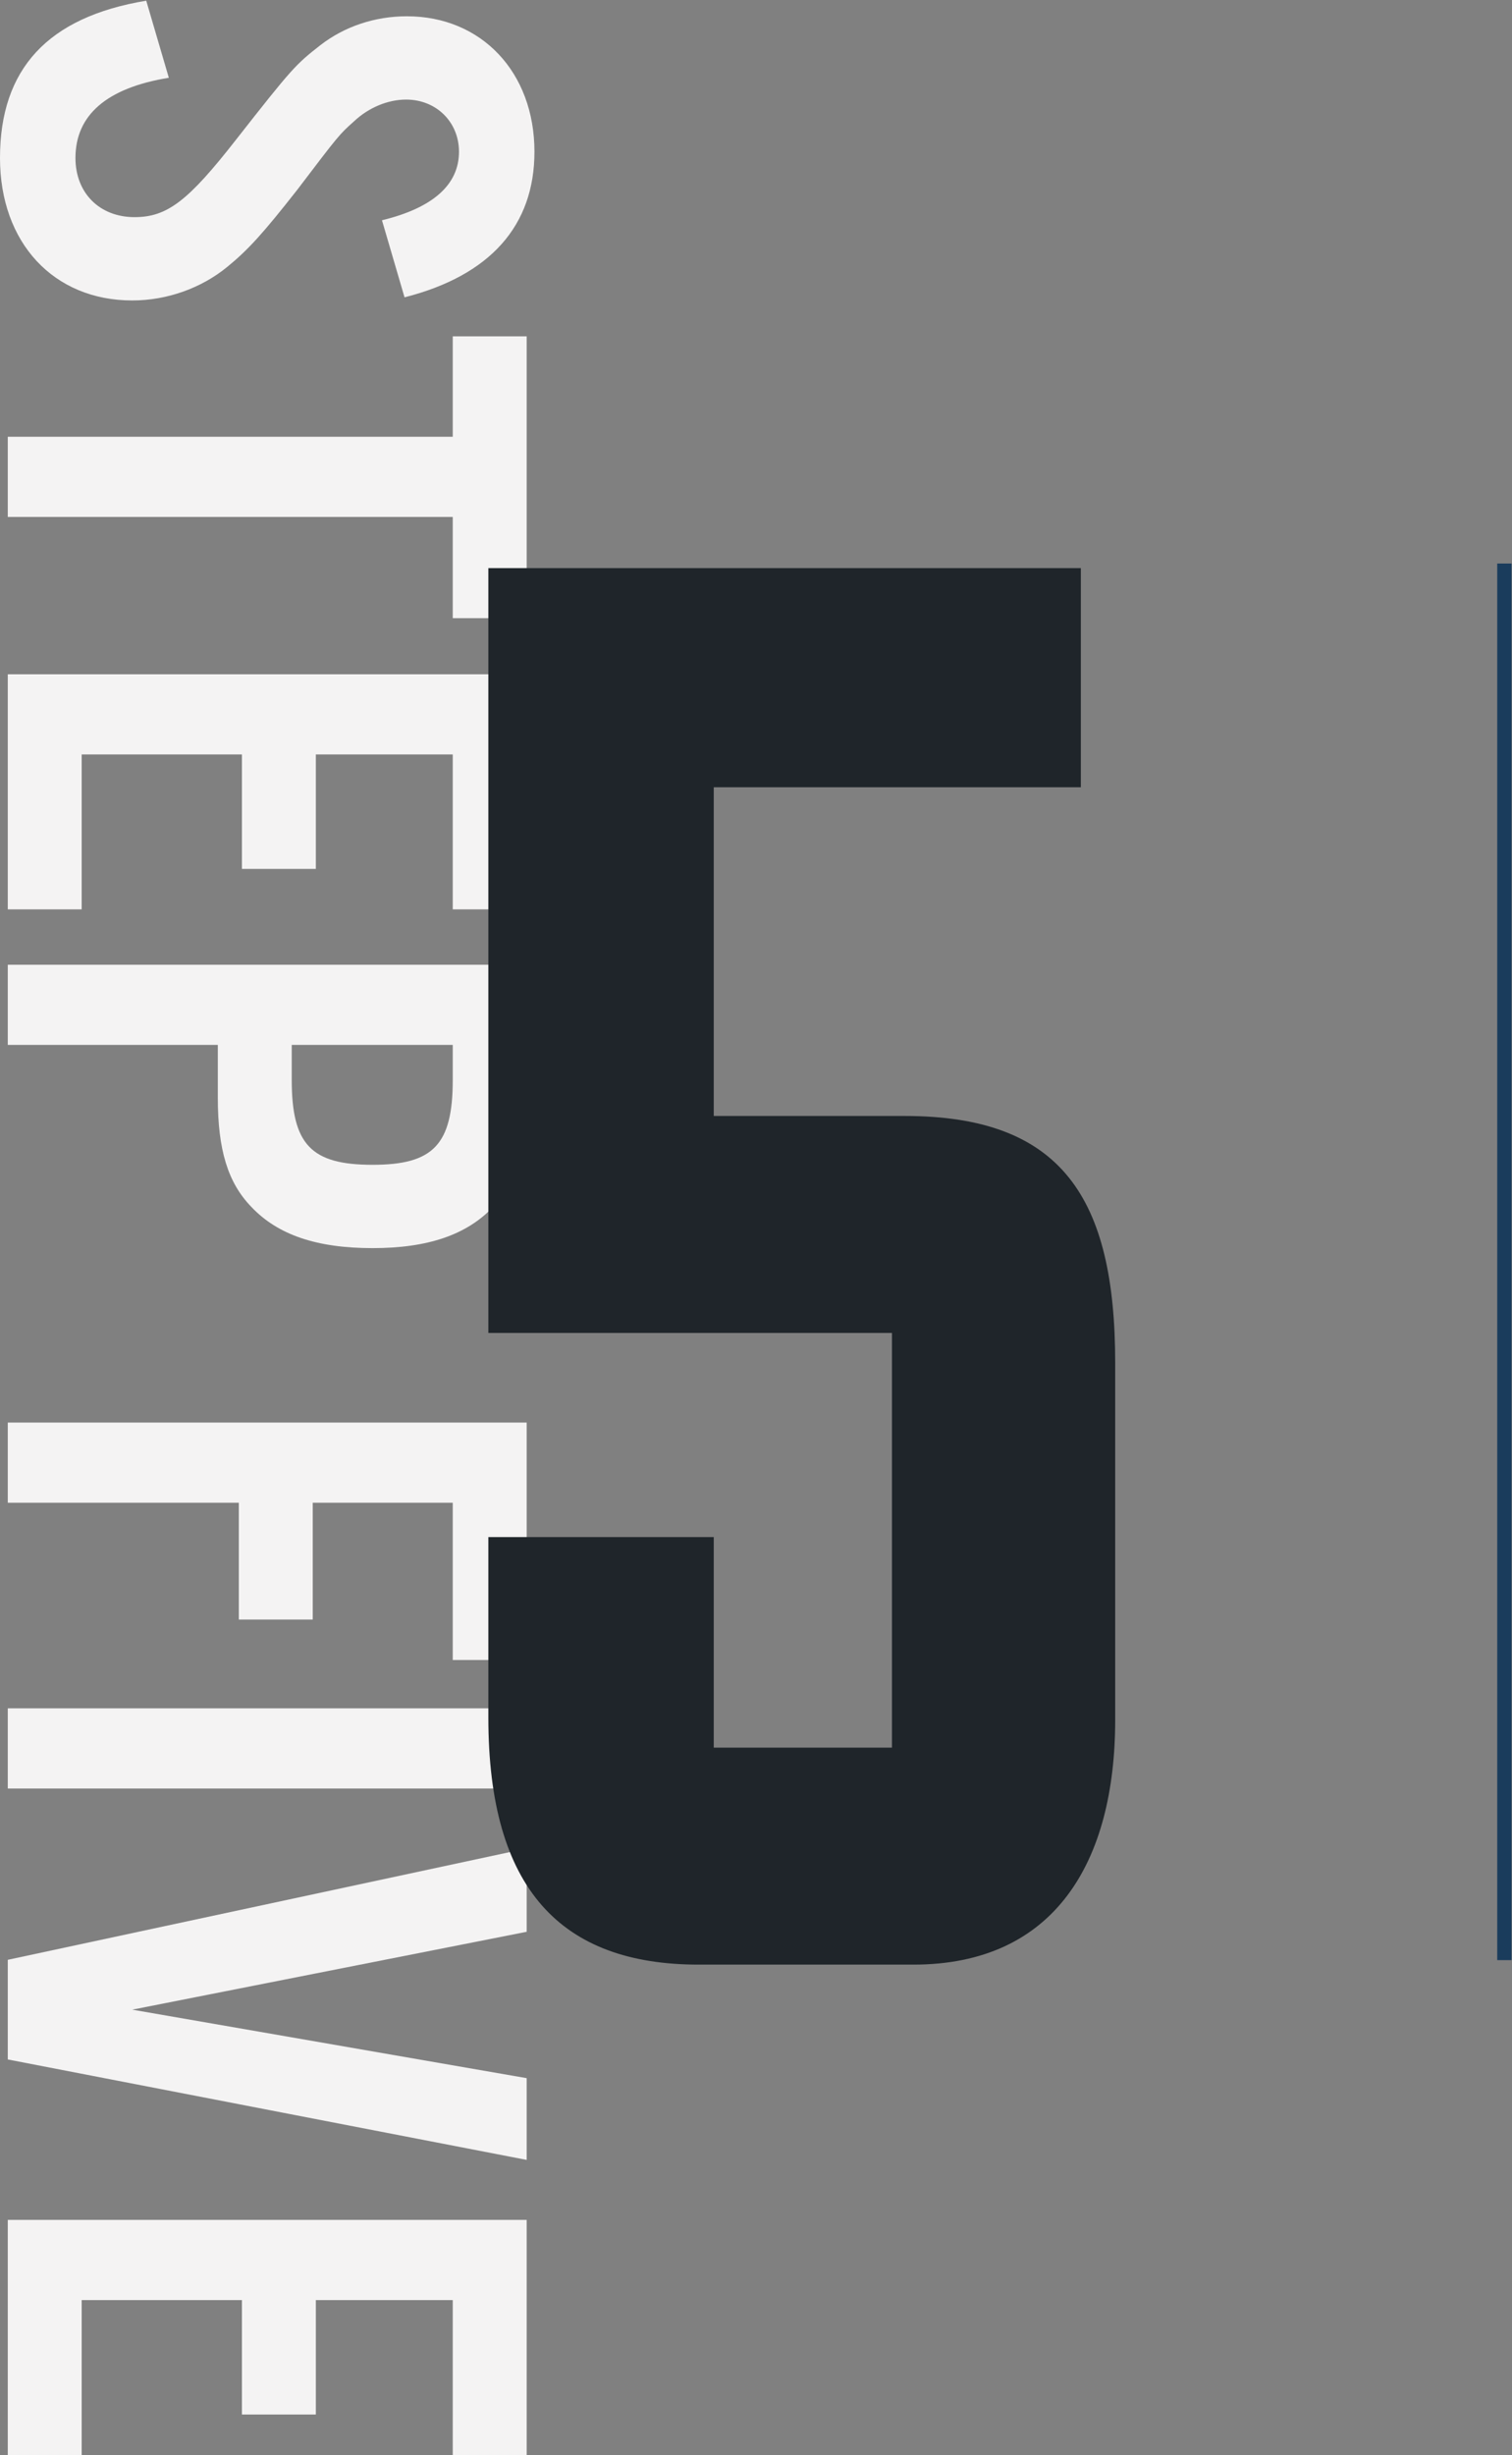 <?xml version="1.0" encoding="UTF-8" standalone="no"?>
<!-- Created with Inkscape (http://www.inkscape.org/) -->

<svg
   version="1.1"
   id="svg2"
   xml:space="preserve"
   width="63.133"
   height="102.427"
   viewBox="0 0 63.133 102.427"
   sodipodi:docname="../step5.html"
   xmlns:inkscape="http://www.inkscape.org/namespaces/inkscape"
   xmlns:sodipodi="http://sodipodi.sourceforge.net/DTD/sodipodi-0.dtd"
   xmlns="http://www.w3.org/2000/svg"
   xmlns:svg="http://www.w3.org/2000/svg"><rect x="0" y="0" width="63.133" height="102.427" fill="#808080" stroke="none"/><defs
     id="defs6" /><sodipodi:namedview
     id="namedview4"
     pagecolor="#ffffff"
     bordercolor="#666666"
     borderopacity="1.0"
     inkscape:pageshadow="2"
     inkscape:pageopacity="0.0"
     inkscape:pagecheckerboard="0" /><g
     id="g8"
     inkscape:groupmode="layer"
     inkscape:label="ink_ext_XXXXXX"
     transform="matrix(1.333,0,0,-1.333,0,102.427)"><g
       id="g10"
       transform="scale(0.1)"><path
         d="m 119.648,699.453 c 16.082,3.899 24.125,11.211 24.125,21.445 0,9.258 -7.07,16.329 -16.57,16.329 -5.605,0 -11.695,-2.442 -16.328,-6.825 -4.629,-4.14 -4.629,-4.14 -17.789,-21.445 C 82.363,695.313 77.734,690.195 71.156,684.836 63.113,678.254 52.395,674.355 41.426,674.355 16.812,674.355 0,692.395 0,718.945 c 0,27.785 14.863,44.114 45.809,49.231 l 7.074,-24.121 c -19.5,-3.176 -29.246,-11.7 -29.246,-25.11 0,-10.957 7.555,-18.515 18.52,-18.515 10.238,0 16.812,5.117 31.683,24.121 17.785,22.668 18.758,23.644 26.555,29.738 7.554,5.84 17.062,9.012 27.05,9.012 23.395,0 39.965,-17.547 39.965,-42.403 0,-23.152 -13.89,-38.75 -40.695,-45.566 l -7.067,24.121"
         style="fill:#f4f3f3;fill-opacity:1;fill-rule:nonzero;stroke:none"
         id="path12" /><path
         d="m 2.438,606.594 v 25.097 H 141.82 v 31.434 h 23.153 V 574.91 H 141.82 v 31.684 H 2.438"
         style="fill:#f4f3f3;fill-opacity:1;fill-rule:nonzero;stroke:none"
         id="path14" /><path
         d="m 141.82,483.77 v 48.488 H 98.934 v -35.82 H 75.785 v 35.82 H 25.586 V 483.77 H 2.438 v 73.585 H 164.973 V 483.77 H 141.82"
         style="fill:#f4f3f3;fill-opacity:1;fill-rule:nonzero;stroke:none"
         id="path16" /><path
         d="m 91.383,430.383 c 0,-20.227 6.09,-26.563 25.34,-26.563 19.007,0 25.097,6.336 25.097,26.563 v 10.965 H 91.383 Z M 2.438,441.348 v 25.097 H 164.973 v -41.668 c 0,-16.32 -3.164,-26.554 -10.481,-34.113 -8.281,-8.769 -20.469,-12.922 -37.769,-12.922 -17.543,0 -29.731,4.153 -38.012,12.922 -7.312,7.559 -10.48,17.793 -10.48,34.113 v 16.571 H 2.438"
         style="fill:#f4f3f3;fill-opacity:1;fill-rule:nonzero;stroke:none"
         id="path18" /><path
         d="m 2.438,298.047 v 25.098 H 164.973 V 248.828 H 141.82 v 49.219 H 97.961 V 261.492 H 74.809 v 36.555 H 2.438"
         style="fill:#f4f3f3;fill-opacity:1;fill-rule:nonzero;stroke:none"
         id="path20" /><path
         d="m 2.438,208.605 v 25.094 H 164.973 V 208.605 H 2.438"
         style="fill:#f4f3f3;fill-opacity:1;fill-rule:nonzero;stroke:none"
         id="path22" /><path
         d="M 2.438,154.988 164.973,189.836 V 163.762 L 41.426,139.387 164.973,117.949 V 92.363 L 2.438,123.801 v 31.187"
         style="fill:#f4f3f3;fill-opacity:1;fill-rule:nonzero;stroke:none"
         id="path24" /><path
         d="M 141.82,0 V 48.484 H 98.934 V 12.668 H 75.785 V 48.484 H 25.586 V 0 H 2.438 V 73.586 H 164.973 V 0 H 141.82"
         style="fill:#f4f3f3;fill-opacity:1;fill-rule:nonzero;stroke:none"
         id="path26" /><path
         d="m 223.578,287.305 v -65.899 h 55.813 V 351.191 H 152.969 V 590.586 H 338.563 V 521.992 H 223.578 v -102.89 h 59.852 c 49.086,0 65.894,-25.547 65.894,-77.325 V 230.148 c 0,-44.386 -18.828,-76.664 -63.211,-76.664 h -67.242 c -43.035,0 -65.902,23.539 -65.902,77.336 v 56.485 h 70.609"
         style="fill:#1f252a;fill-opacity:1;fill-rule:nonzero;stroke:none"
         id="path28" /><path
         d="M 471.23,592.012 V 154.887"
         style="fill:none;stroke:#1a3c5c;stroke-width:4.483;stroke-linecap:butt;stroke-linejoin:miter;stroke-miterlimit:10;stroke-dasharray:none;stroke-opacity:1"
         id="path30" /></g></g></svg>

